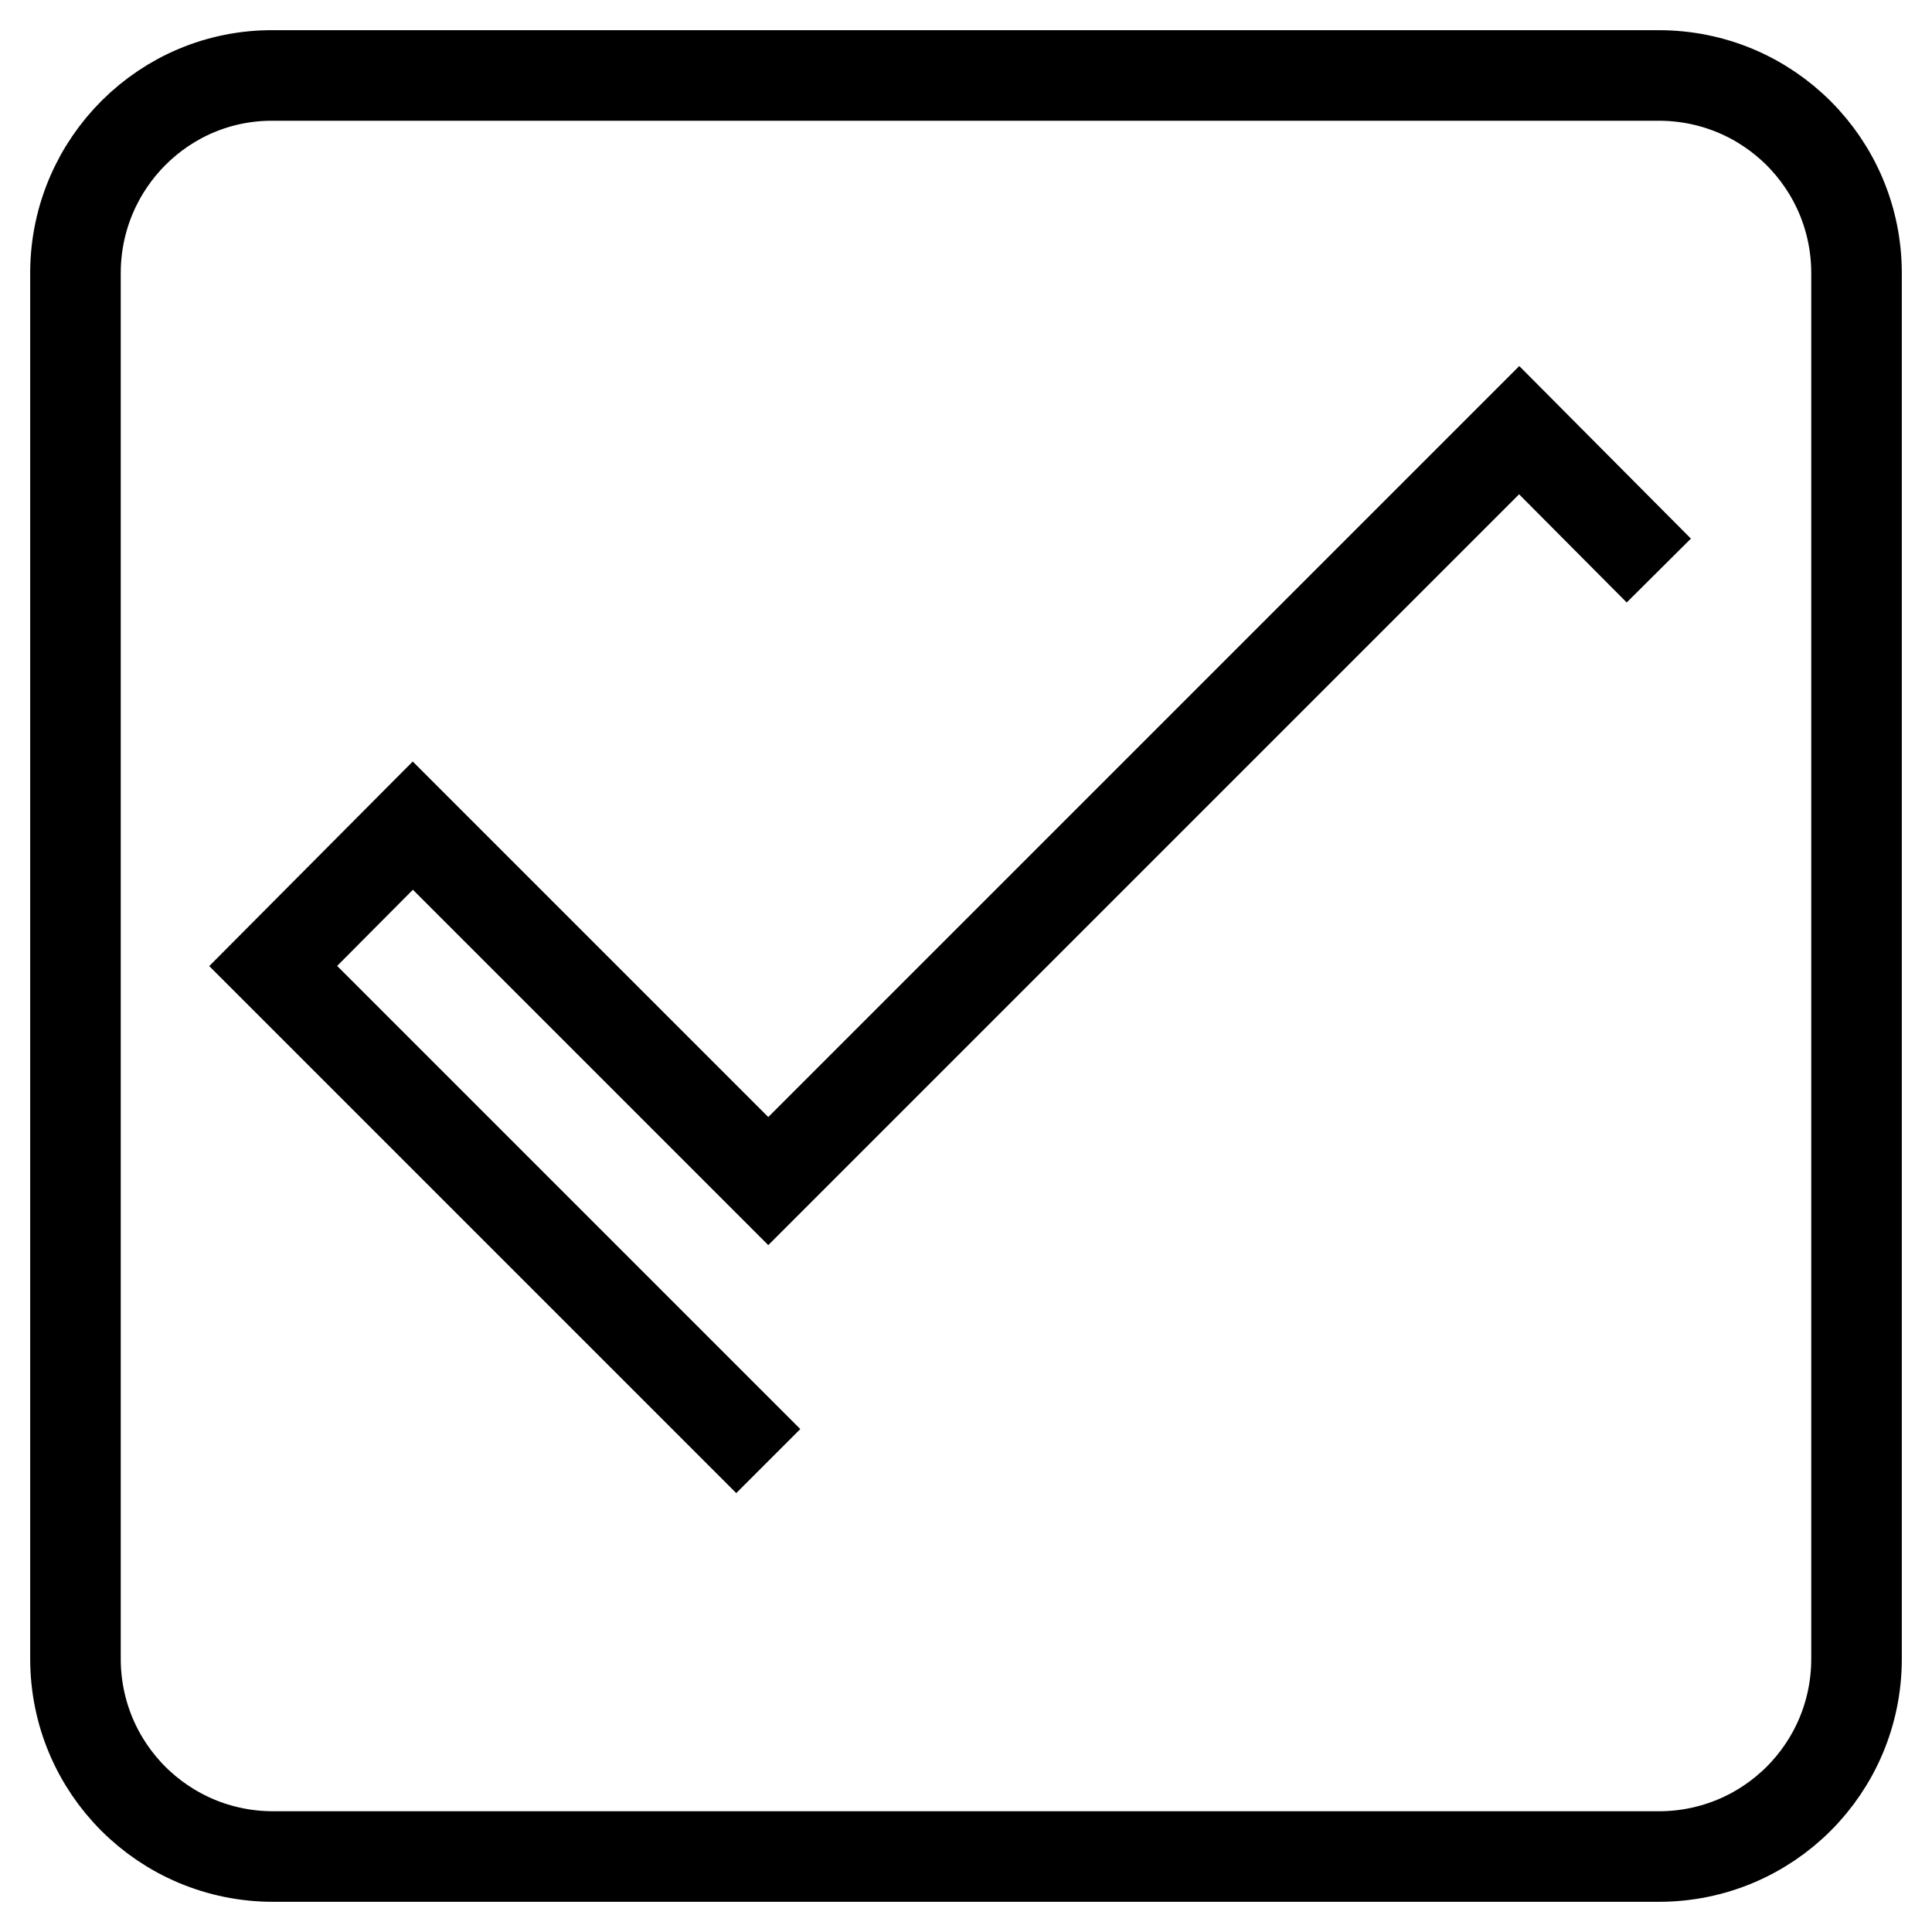 <?xml version="1.0" encoding="utf-8"?>
<!-- Svg Vector Icons : http://www.onlinewebfonts.com/icon -->
<!DOCTYPE svg PUBLIC "-//W3C//DTD SVG 1.1//EN" "http://www.w3.org/Graphics/SVG/1.1/DTD/svg11.dtd">
<svg version="1.1" xmlns="http://www.w3.org/2000/svg" xmlns:xlink="http://www.w3.org/1999/xlink" x="0px" y="0px" viewBox="0 0 256 256" enable-background="new 0 0 256 256" xml:space="preserve">
<g> <path stroke-width="12" fill-opacity="0" stroke="#000000"  d="M101.8,193.6L36.2,128l18.5-18.6l47.1,47.1l99.5-99.5l18.5,18.6 M219.8,10H36.2C21.8,9.9,10.1,21.6,10,36 c0,0.1,0,0.1,0,0.2v183.6c0,14.5,11.7,26.2,26.2,26.2l0,0h183.6c14.5,0,26.2-11.7,26.2-26.2l0,0V36.2C246,21.7,234.3,10,219.8,10 L219.8,10L219.8,10z"/></g>
</svg>